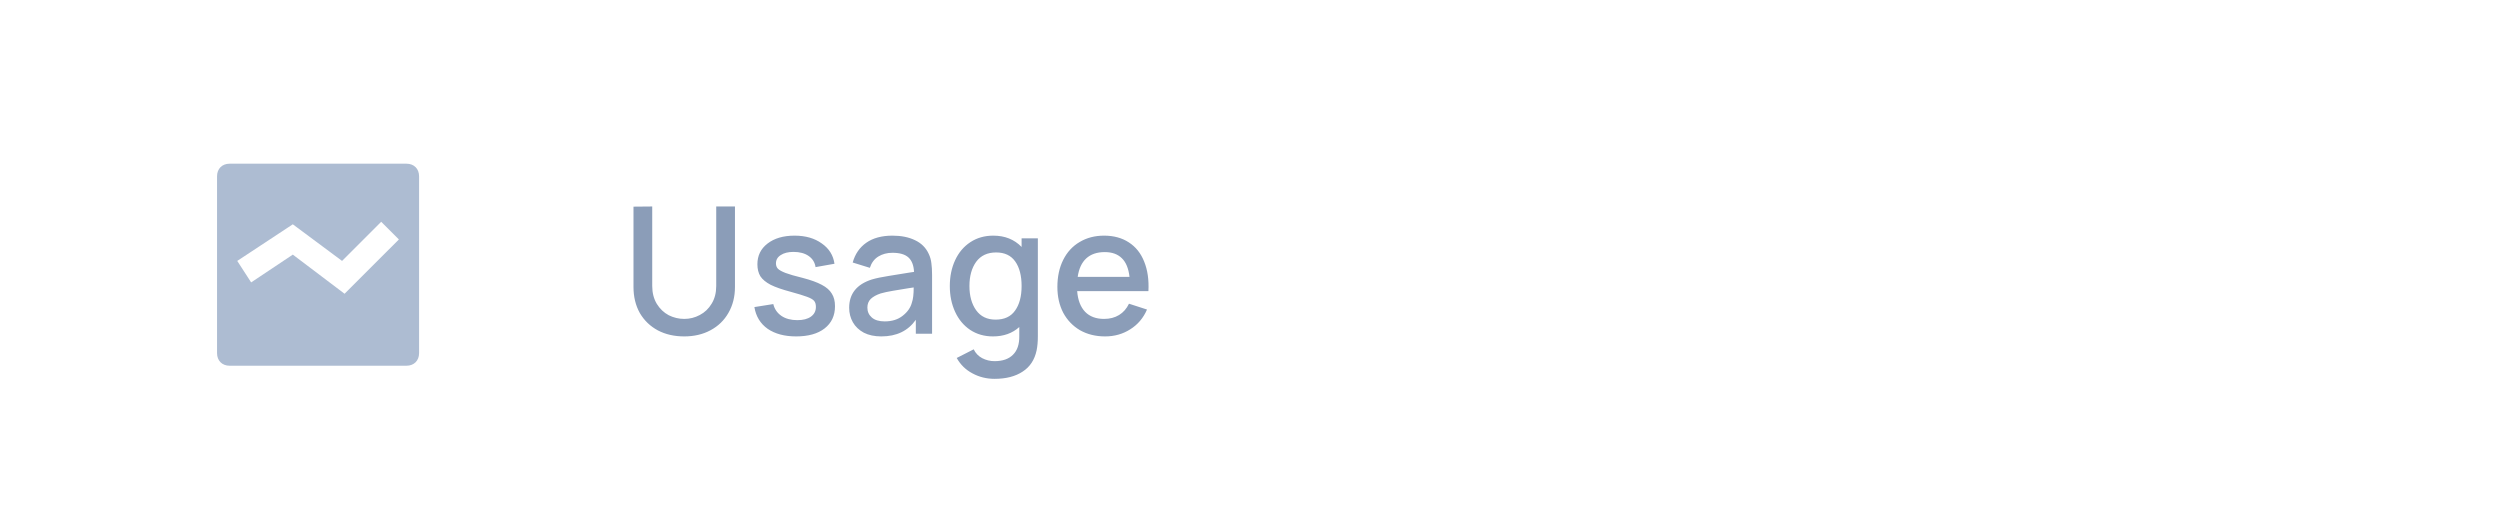 <svg width="147" height="31" viewBox="0 0 147 31" fill="none" xmlns="http://www.w3.org/2000/svg">
<path d="M23.899 9.625H13.504C13.059 9.625 12.762 9.922 12.762 10.368V20.763C12.762 21.208 13.059 21.505 13.504 21.505H23.899C24.345 21.505 24.642 21.208 24.642 20.763V10.368C24.642 9.922 24.345 9.625 23.899 9.625ZM20.261 17.273L17.217 14.971L14.767 16.605L13.95 15.342L17.217 13.189L20.113 15.342L22.414 13.041L23.454 14.08L20.261 17.273Z" fill="#ADBCD2"/>
<path d="M40.233 19.781C39.65 19.781 39.134 19.663 38.684 19.428C38.233 19.185 37.88 18.846 37.623 18.409C37.374 17.965 37.249 17.453 37.249 16.871V12.151L38.351 12.141V16.819C38.351 17.221 38.441 17.57 38.621 17.869C38.801 18.16 39.034 18.381 39.318 18.534C39.609 18.679 39.914 18.752 40.233 18.752C40.558 18.752 40.863 18.676 41.147 18.523C41.438 18.371 41.67 18.149 41.844 17.858C42.024 17.567 42.114 17.221 42.114 16.819V12.141H43.216V16.871C43.216 17.446 43.088 17.955 42.831 18.399C42.582 18.835 42.232 19.175 41.781 19.417C41.331 19.66 40.815 19.781 40.233 19.781ZM46.811 19.781C46.132 19.781 45.574 19.632 45.138 19.334C44.708 19.029 44.448 18.603 44.358 18.056L45.47 17.879C45.539 18.17 45.699 18.402 45.948 18.575C46.198 18.742 46.51 18.825 46.884 18.825C47.224 18.825 47.49 18.756 47.684 18.617C47.878 18.478 47.975 18.288 47.975 18.045C47.975 17.893 47.941 17.775 47.871 17.692C47.802 17.609 47.663 17.529 47.456 17.453C47.255 17.377 46.925 17.276 46.468 17.151C45.976 17.02 45.592 16.884 45.314 16.746C45.037 16.6 44.836 16.434 44.711 16.247C44.594 16.053 44.535 15.817 44.535 15.54C44.535 15.034 44.732 14.629 45.127 14.324C45.529 14.012 46.059 13.856 46.718 13.856C47.362 13.856 47.896 14.008 48.318 14.313C48.748 14.611 48.998 15.01 49.067 15.509L47.955 15.706C47.913 15.429 47.778 15.211 47.549 15.052C47.321 14.892 47.023 14.812 46.655 14.812C46.343 14.812 46.094 14.875 45.907 14.999C45.72 15.117 45.626 15.28 45.626 15.488C45.626 15.613 45.664 15.717 45.74 15.8C45.824 15.883 45.973 15.966 46.188 16.049C46.409 16.133 46.745 16.23 47.196 16.34C47.674 16.465 48.048 16.6 48.318 16.746C48.596 16.891 48.793 17.065 48.911 17.266C49.036 17.46 49.098 17.706 49.098 18.004C49.098 18.558 48.894 18.995 48.485 19.313C48.083 19.625 47.525 19.781 46.811 19.781ZM54.609 14.927C54.692 15.1 54.744 15.284 54.765 15.478C54.792 15.665 54.806 15.893 54.806 16.164V19.625H53.85V18.804C53.393 19.456 52.717 19.781 51.823 19.781C51.421 19.781 51.078 19.708 50.794 19.563C50.51 19.41 50.295 19.206 50.149 18.95C50.004 18.693 49.931 18.409 49.931 18.097C49.931 17.273 50.375 16.718 51.262 16.434C51.518 16.358 51.847 16.288 52.249 16.226C52.651 16.157 53.056 16.091 53.465 16.029L53.746 15.987C53.725 15.599 53.614 15.315 53.413 15.135C53.212 14.954 52.901 14.864 52.478 14.864C52.159 14.864 51.882 14.937 51.646 15.083C51.411 15.228 51.244 15.45 51.147 15.748L50.139 15.436C50.278 14.937 50.544 14.549 50.939 14.272C51.334 13.995 51.847 13.856 52.478 13.856C52.998 13.856 53.441 13.946 53.808 14.126C54.176 14.3 54.443 14.566 54.609 14.927ZM52.02 18.898C52.45 18.898 52.803 18.787 53.081 18.565C53.365 18.343 53.545 18.083 53.621 17.785C53.691 17.591 53.725 17.297 53.725 16.902L53.444 16.943C53.112 16.992 52.797 17.044 52.499 17.099C52.208 17.148 51.968 17.2 51.781 17.255C51.532 17.338 51.338 17.446 51.199 17.577C51.068 17.709 51.002 17.879 51.002 18.087C51.002 18.322 51.088 18.517 51.262 18.669C51.435 18.821 51.688 18.898 52.02 18.898ZM61.026 14.012V19.781C61.026 20.086 61.002 20.36 60.953 20.602C60.835 21.157 60.562 21.573 60.132 21.85C59.702 22.134 59.151 22.276 58.479 22.276C58.008 22.276 57.575 22.169 57.18 21.954C56.785 21.746 56.476 21.444 56.255 21.049L57.253 20.54C57.364 20.769 57.53 20.942 57.752 21.06C57.98 21.178 58.223 21.236 58.479 21.236C58.95 21.236 59.311 21.112 59.56 20.862C59.817 20.613 59.941 20.245 59.934 19.76V19.23C59.526 19.598 59.009 19.781 58.386 19.781C57.88 19.781 57.433 19.653 57.045 19.397C56.664 19.14 56.369 18.787 56.161 18.336C55.953 17.886 55.849 17.38 55.849 16.819C55.849 16.257 55.953 15.751 56.161 15.301C56.369 14.851 56.667 14.497 57.055 14.241C57.443 13.984 57.894 13.856 58.407 13.856C59.086 13.856 59.64 14.078 60.07 14.521V14.012H61.026ZM58.542 18.794C59.054 18.794 59.436 18.617 59.685 18.264C59.941 17.91 60.07 17.428 60.07 16.819C60.07 16.209 59.945 15.727 59.695 15.374C59.446 15.02 59.072 14.844 58.573 14.844C58.06 14.844 57.668 15.027 57.398 15.395C57.135 15.762 57.003 16.236 57.003 16.819C57.003 17.401 57.135 17.875 57.398 18.243C57.661 18.61 58.043 18.794 58.542 18.794ZM63.338 17.12C63.379 17.647 63.535 18.052 63.806 18.336C64.076 18.613 64.447 18.752 64.918 18.752C65.257 18.752 65.552 18.676 65.801 18.523C66.051 18.371 66.245 18.149 66.384 17.858L67.444 18.201C67.229 18.7 66.9 19.088 66.456 19.365C66.02 19.643 65.528 19.781 64.98 19.781C64.426 19.781 63.934 19.66 63.504 19.417C63.081 19.168 62.752 18.825 62.517 18.388C62.288 17.945 62.174 17.439 62.174 16.871C62.174 16.268 62.288 15.738 62.517 15.28C62.745 14.823 63.068 14.473 63.483 14.23C63.899 13.981 64.377 13.856 64.918 13.856C65.486 13.856 65.971 13.988 66.373 14.251C66.782 14.514 67.084 14.892 67.278 15.384C67.478 15.876 67.562 16.455 67.527 17.12H63.338ZM64.959 14.823C64.502 14.823 64.138 14.947 63.868 15.197C63.605 15.44 63.438 15.8 63.369 16.278H66.415C66.359 15.786 66.21 15.422 65.968 15.187C65.725 14.944 65.389 14.823 64.959 14.823Z" fill="#8B9DB8"/>
</svg>
